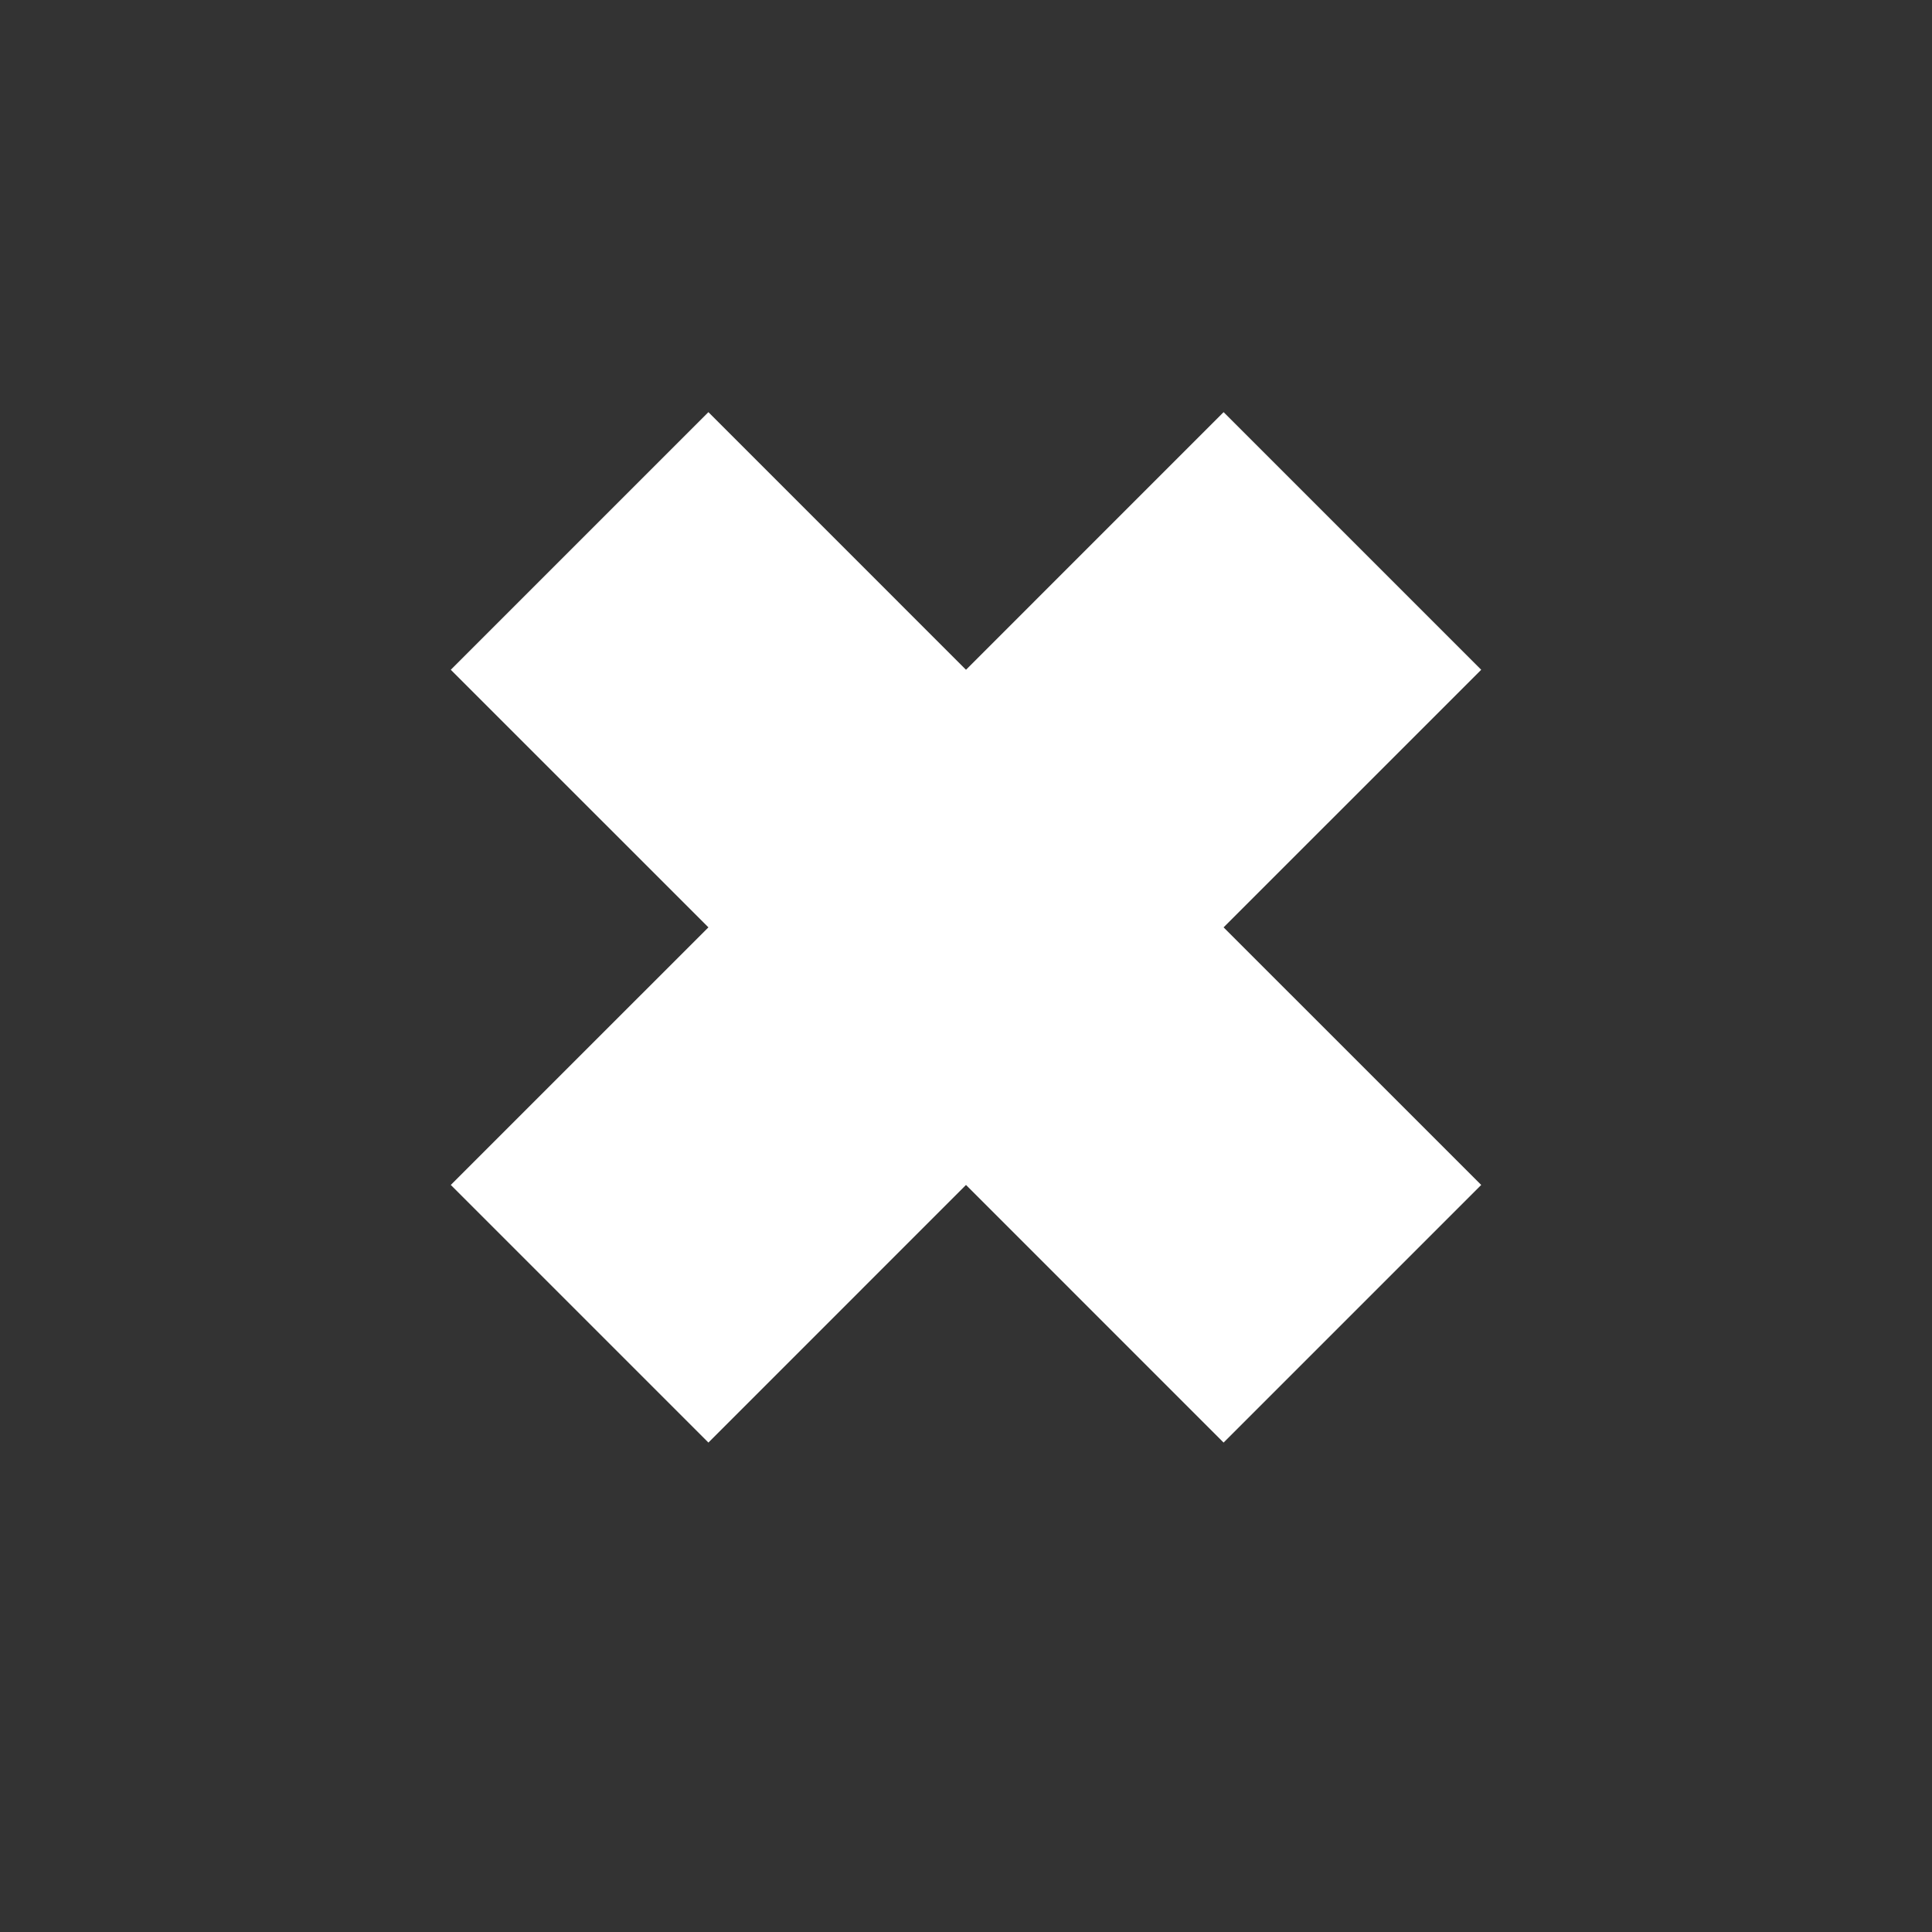 <svg width="100" height="100" viewBox="0 0 100 100" fill="none" xmlns="http://www.w3.org/2000/svg">
<rect x="0" y="0" width="100" height="100" fill="#333333" stroke="none"/>
<path d="M63.333 21.333L50 34.667L36.667 21.333L23.333 34.667L36.667 48L23.333 61.333L36.667 74.667L50 61.333L63.333 74.667L76.667 61.333L63.333 48L76.667 34.667L63.333 21.333Z" fill="white"/>
</svg>